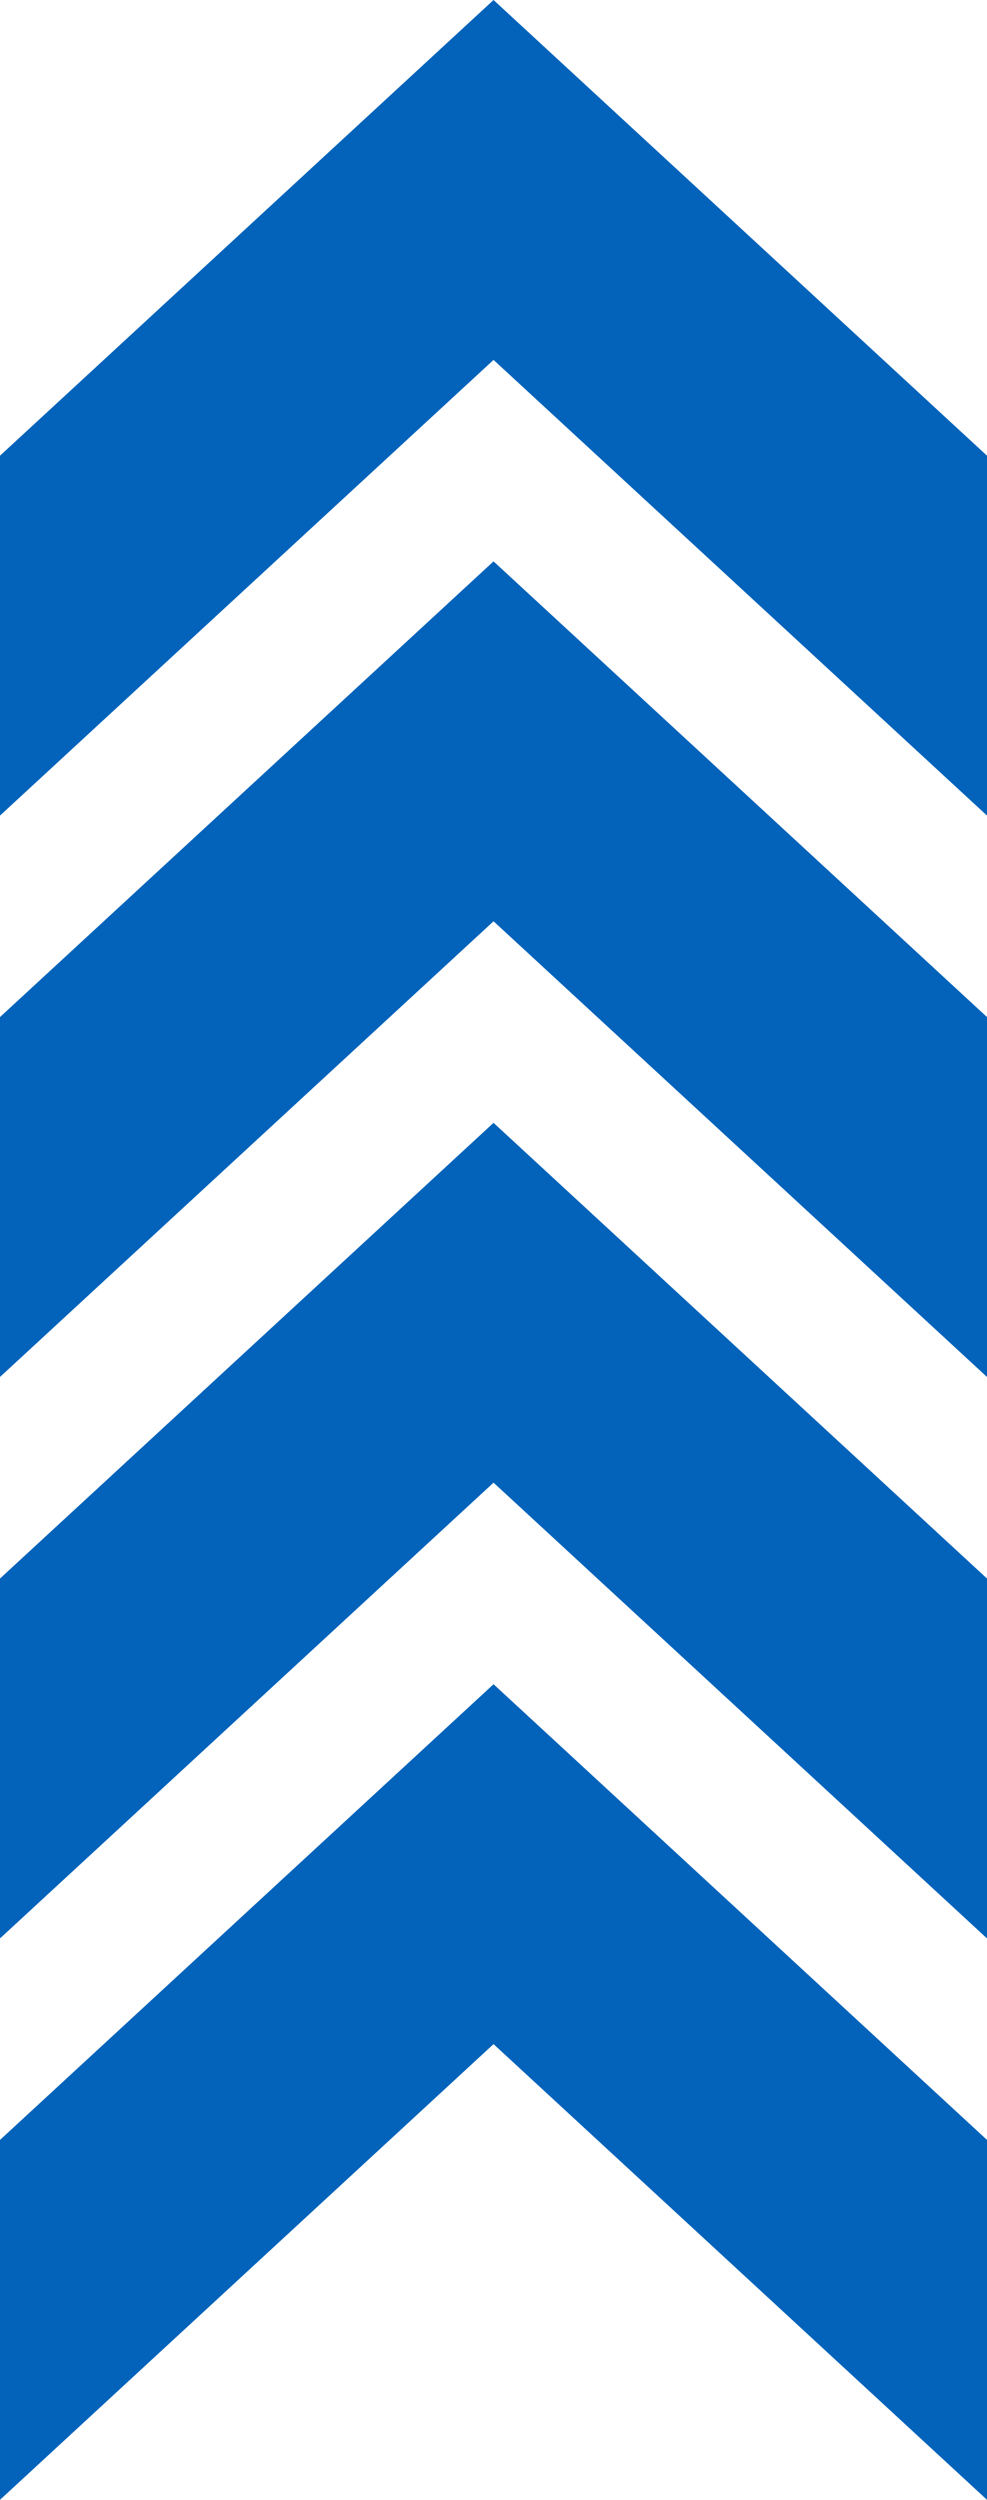 <svg width="49" height="124" viewBox="0 0 49 124" fill="none" xmlns="http://www.w3.org/2000/svg">
<g clip-path="url(#clip0_336_170)">
<path d="M5.05323e-07 112.539L0 124L24.502 101.396L49 124V112.539L24.502 89.935L5.05323e-07 112.539Z" fill="#0363BA"/>
<path d="M5.05323e-07 84.693L0 96.153L24.502 73.545L49 96.153V84.693L24.502 62.089L5.05323e-07 84.693Z" fill="#0363BA"/>
<path d="M5.05323e-07 56.842L0 68.303L24.502 45.699L49 68.303V56.842L24.502 34.238L5.05323e-07 56.842Z" fill="#0363BA"/>
<path d="M5.05324e-07 28.996L0 40.456L24.502 17.853L49 40.456V28.996L24.502 6.392L5.05324e-07 28.996Z" fill="#0363BA"/>
<path d="M5.05323e-07 106.148L0 117.608L24.502 95.004L49 117.608V106.148L24.502 83.544L5.05323e-07 106.148Z" fill="#0363BA"/>
<path d="M5.05323e-07 78.301L0 89.762L24.502 67.153L49 89.762V78.301L24.502 55.697L5.05323e-07 78.301Z" fill="#0363BA"/>
<path d="M5.05323e-07 50.45L0 61.911L24.502 39.307L49 61.911V50.45L24.502 27.846L5.05323e-07 50.45Z" fill="#0363BA"/>
<path d="M5.05324e-07 22.604L0 34.065L24.502 11.461L49 34.065V22.604L24.502 0L5.05324e-07 22.604Z" fill="#0363BA"/>
</g>
<defs>
<clipPath id="clip0_336_170">
<rect width="49" height="124" fill="white"/>
</clipPath>
</defs>
</svg>
